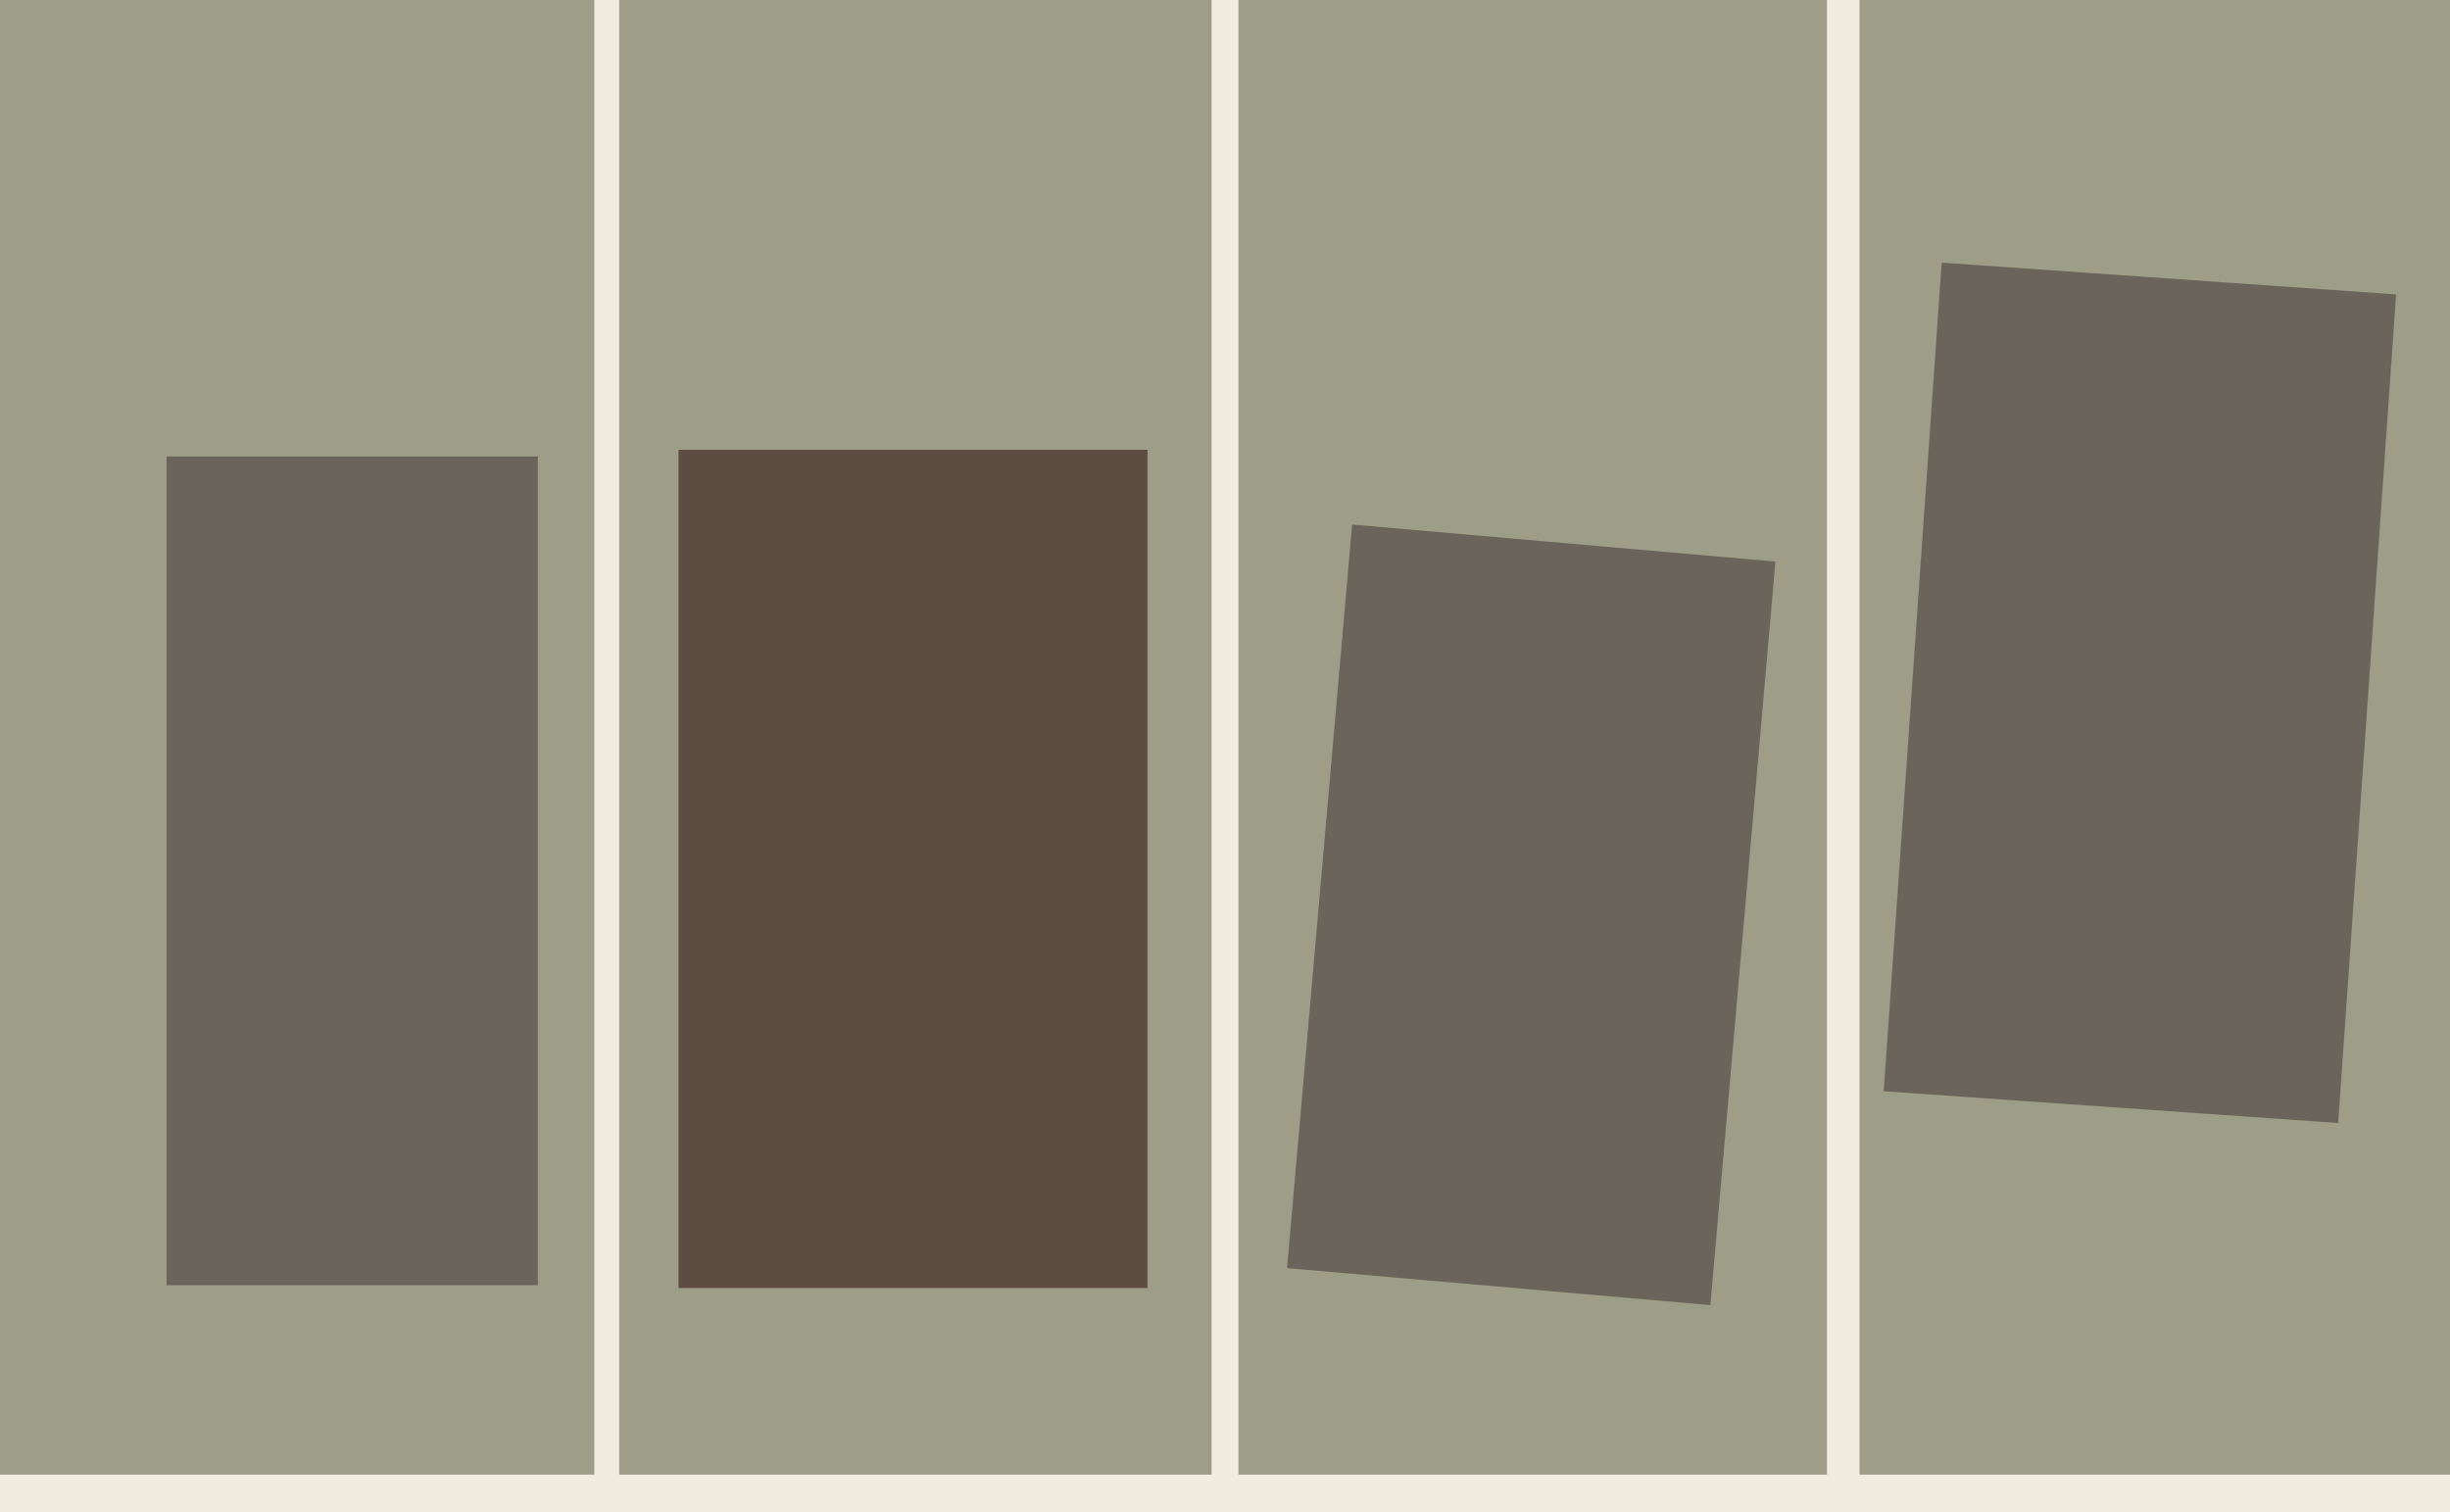 <svg xmlns="http://www.w3.org/2000/svg" width="640px" height="395px">
  <rect width="640" height="395" fill="rgb(158,157,135)"/>
  <polygon points="610.786,293.386 492.076,285.085 507.214,68.614 625.924,76.915" fill="rgb(107,100,91)"/>
  <polygon points="140.5,335.75 43.5,335.75 43.5,119.25 140.5,119.25" fill="rgb(107,100,91)"/>
  <polygon points="696.75,455.75 -9.75,455.75 -9.75,385.25 696.75,385.25" fill="rgb(240,236,224)"/>
  <polygon points="323.5,507.75 316.5,507.75 316.5,-126.75 323.5,-126.75" fill="rgb(240,236,224)"/>
  <polygon points="446.791,340.966 336.214,331.292 353.209,137.034 463.786,146.708" fill="rgb(107,100,91)"/>
  <polygon points="299.75,336.5 177.25,336.5 177.25,117.5 299.75,117.5" fill="rgb(92,76,65)"/>
  <polygon points="161.75,407.75 155.25,407.75 155.25,-70.75 161.75,-70.75" fill="rgb(240,236,224)"/>
  <polygon points="485.75,423.5 477.25,423.5 477.25,-3.5 485.75,-3.5" fill="rgb(240,236,224)"/>
</svg>